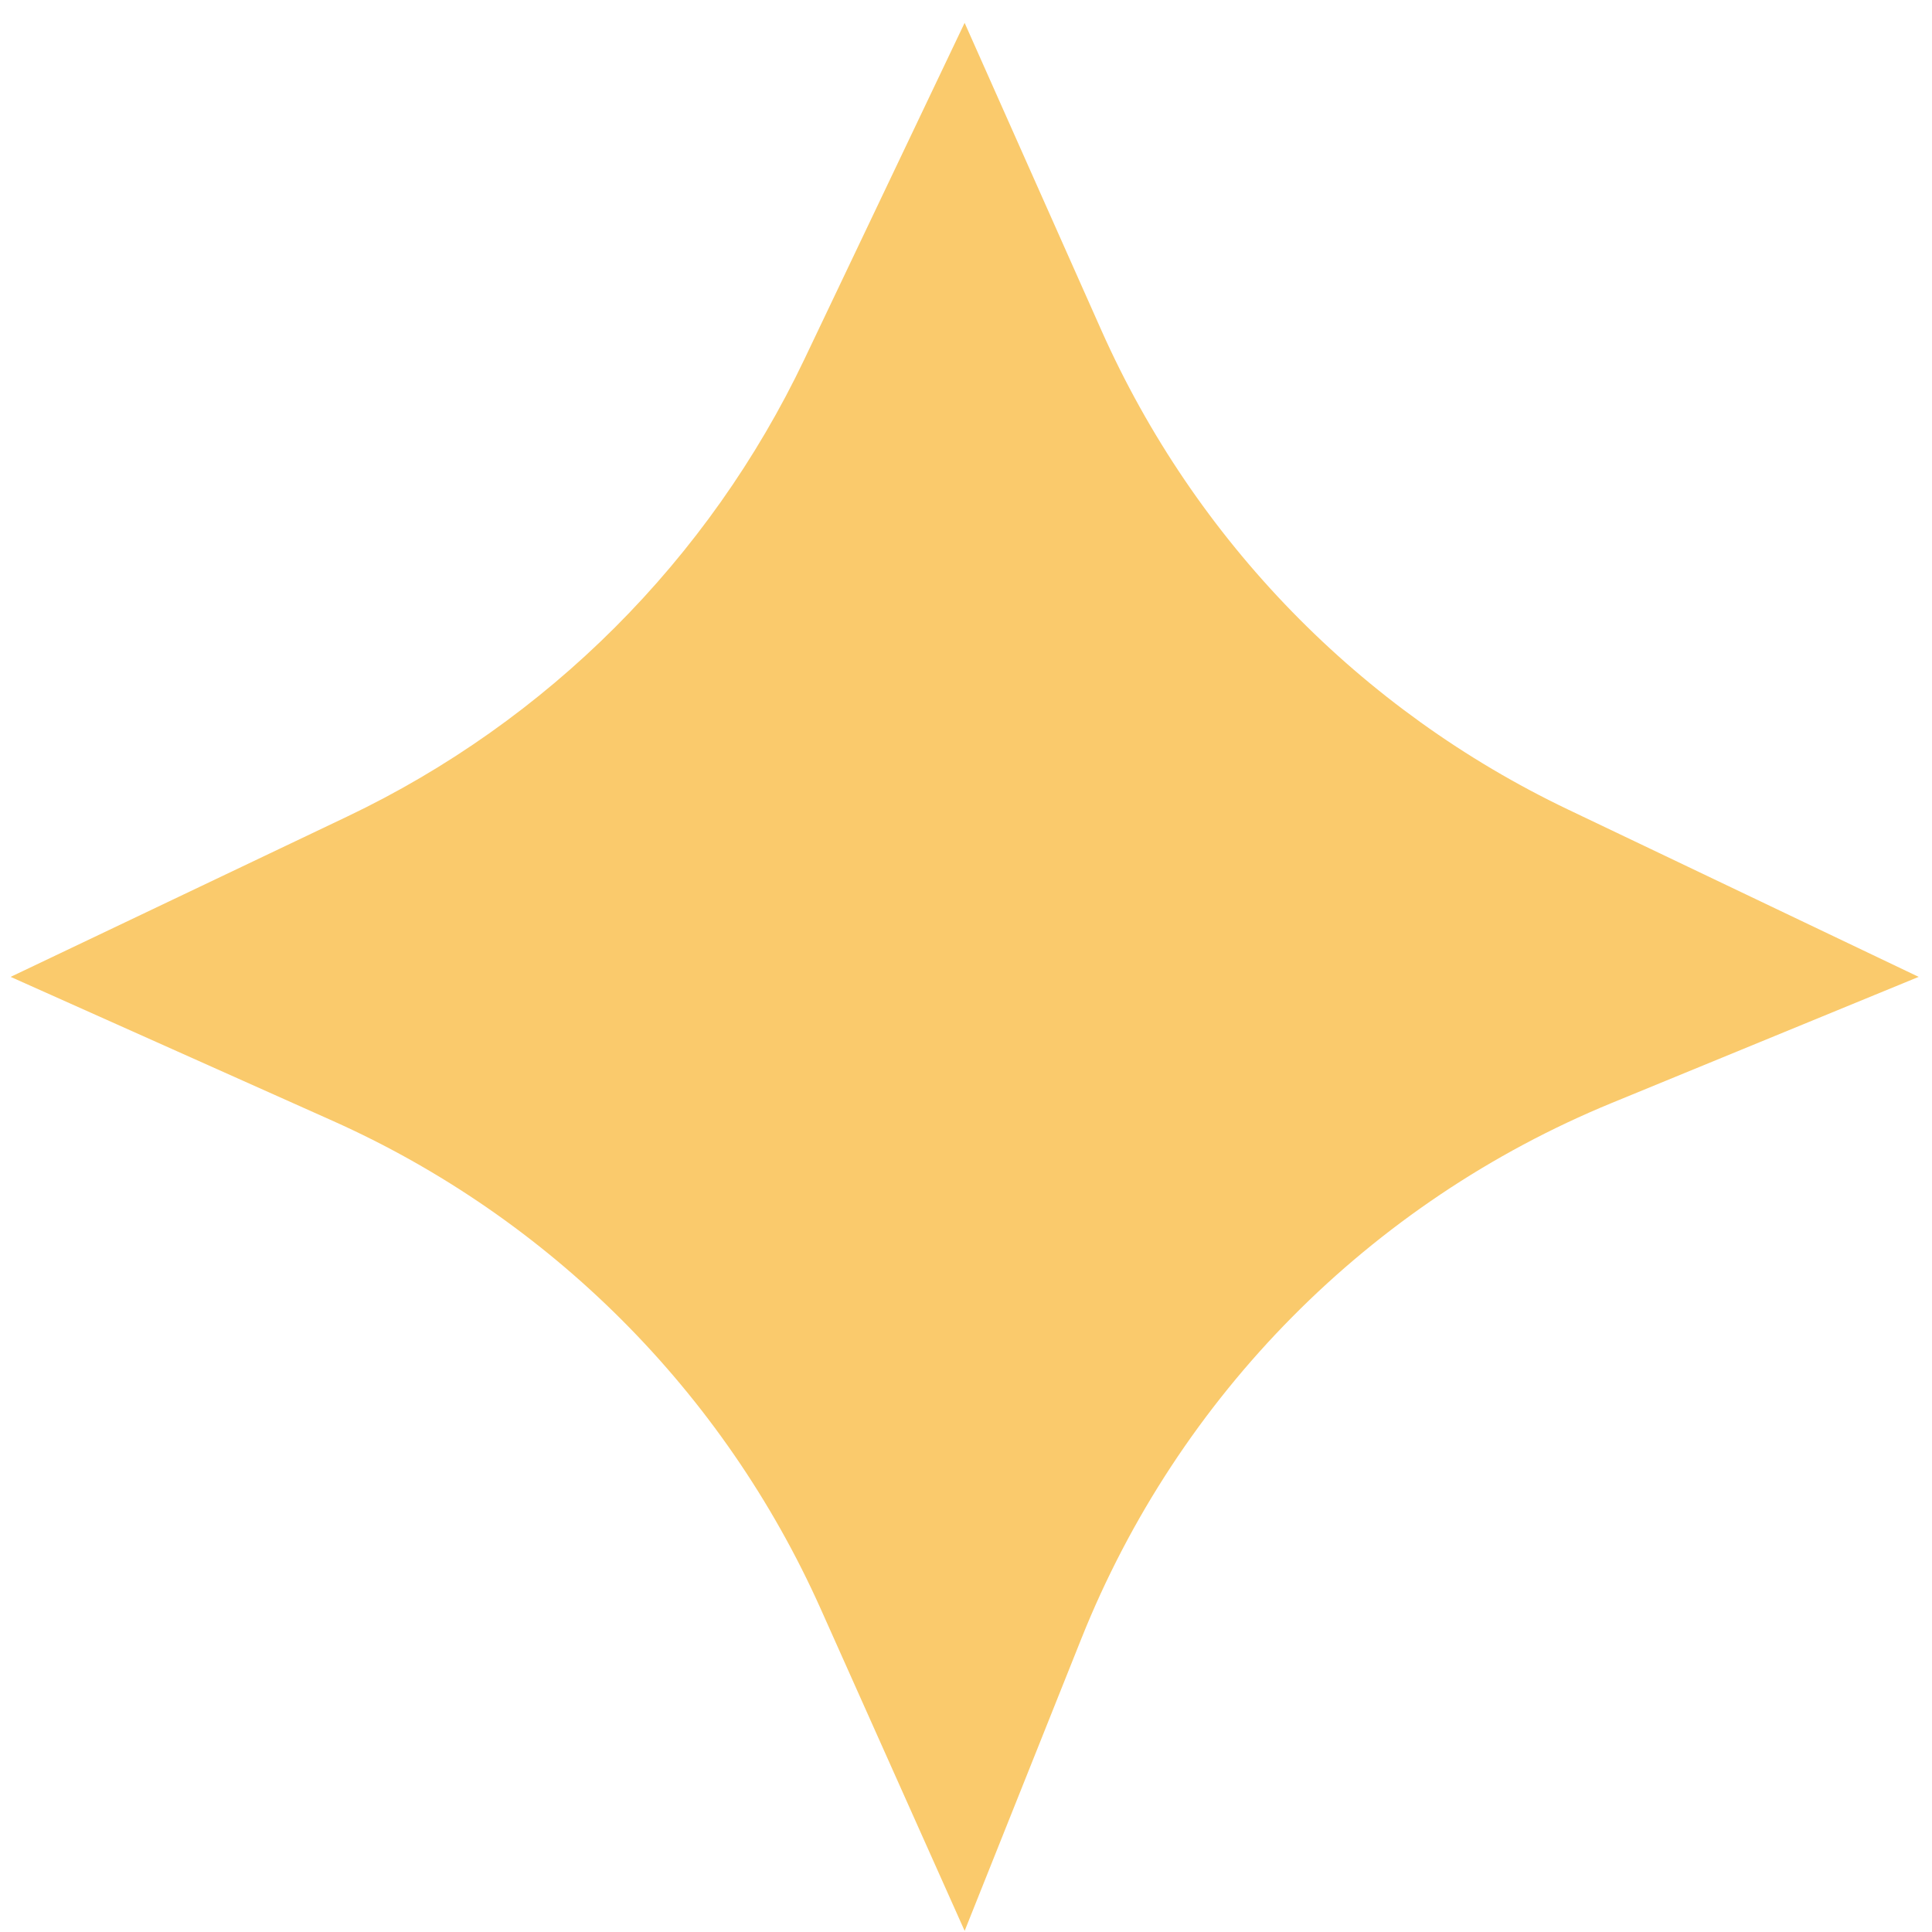 <?xml version="1.0" encoding="UTF-8"?> <svg xmlns="http://www.w3.org/2000/svg" width="70" height="70" viewBox="0 0 70 70" fill="none"><path d="M39.899 11.954L34.95 0.828L29.142 13.021C25.685 20.279 19.836 26.128 12.578 29.586L0.385 35.394L12.049 40.608C19.921 44.127 26.218 50.425 29.737 58.296L34.951 69.959L39.178 59.375C42.695 50.568 49.631 43.563 58.403 39.96L69.517 35.394L56.823 29.335C49.291 25.741 43.29 19.578 39.899 11.954Z" fill="#FACA6C"></path></svg> 